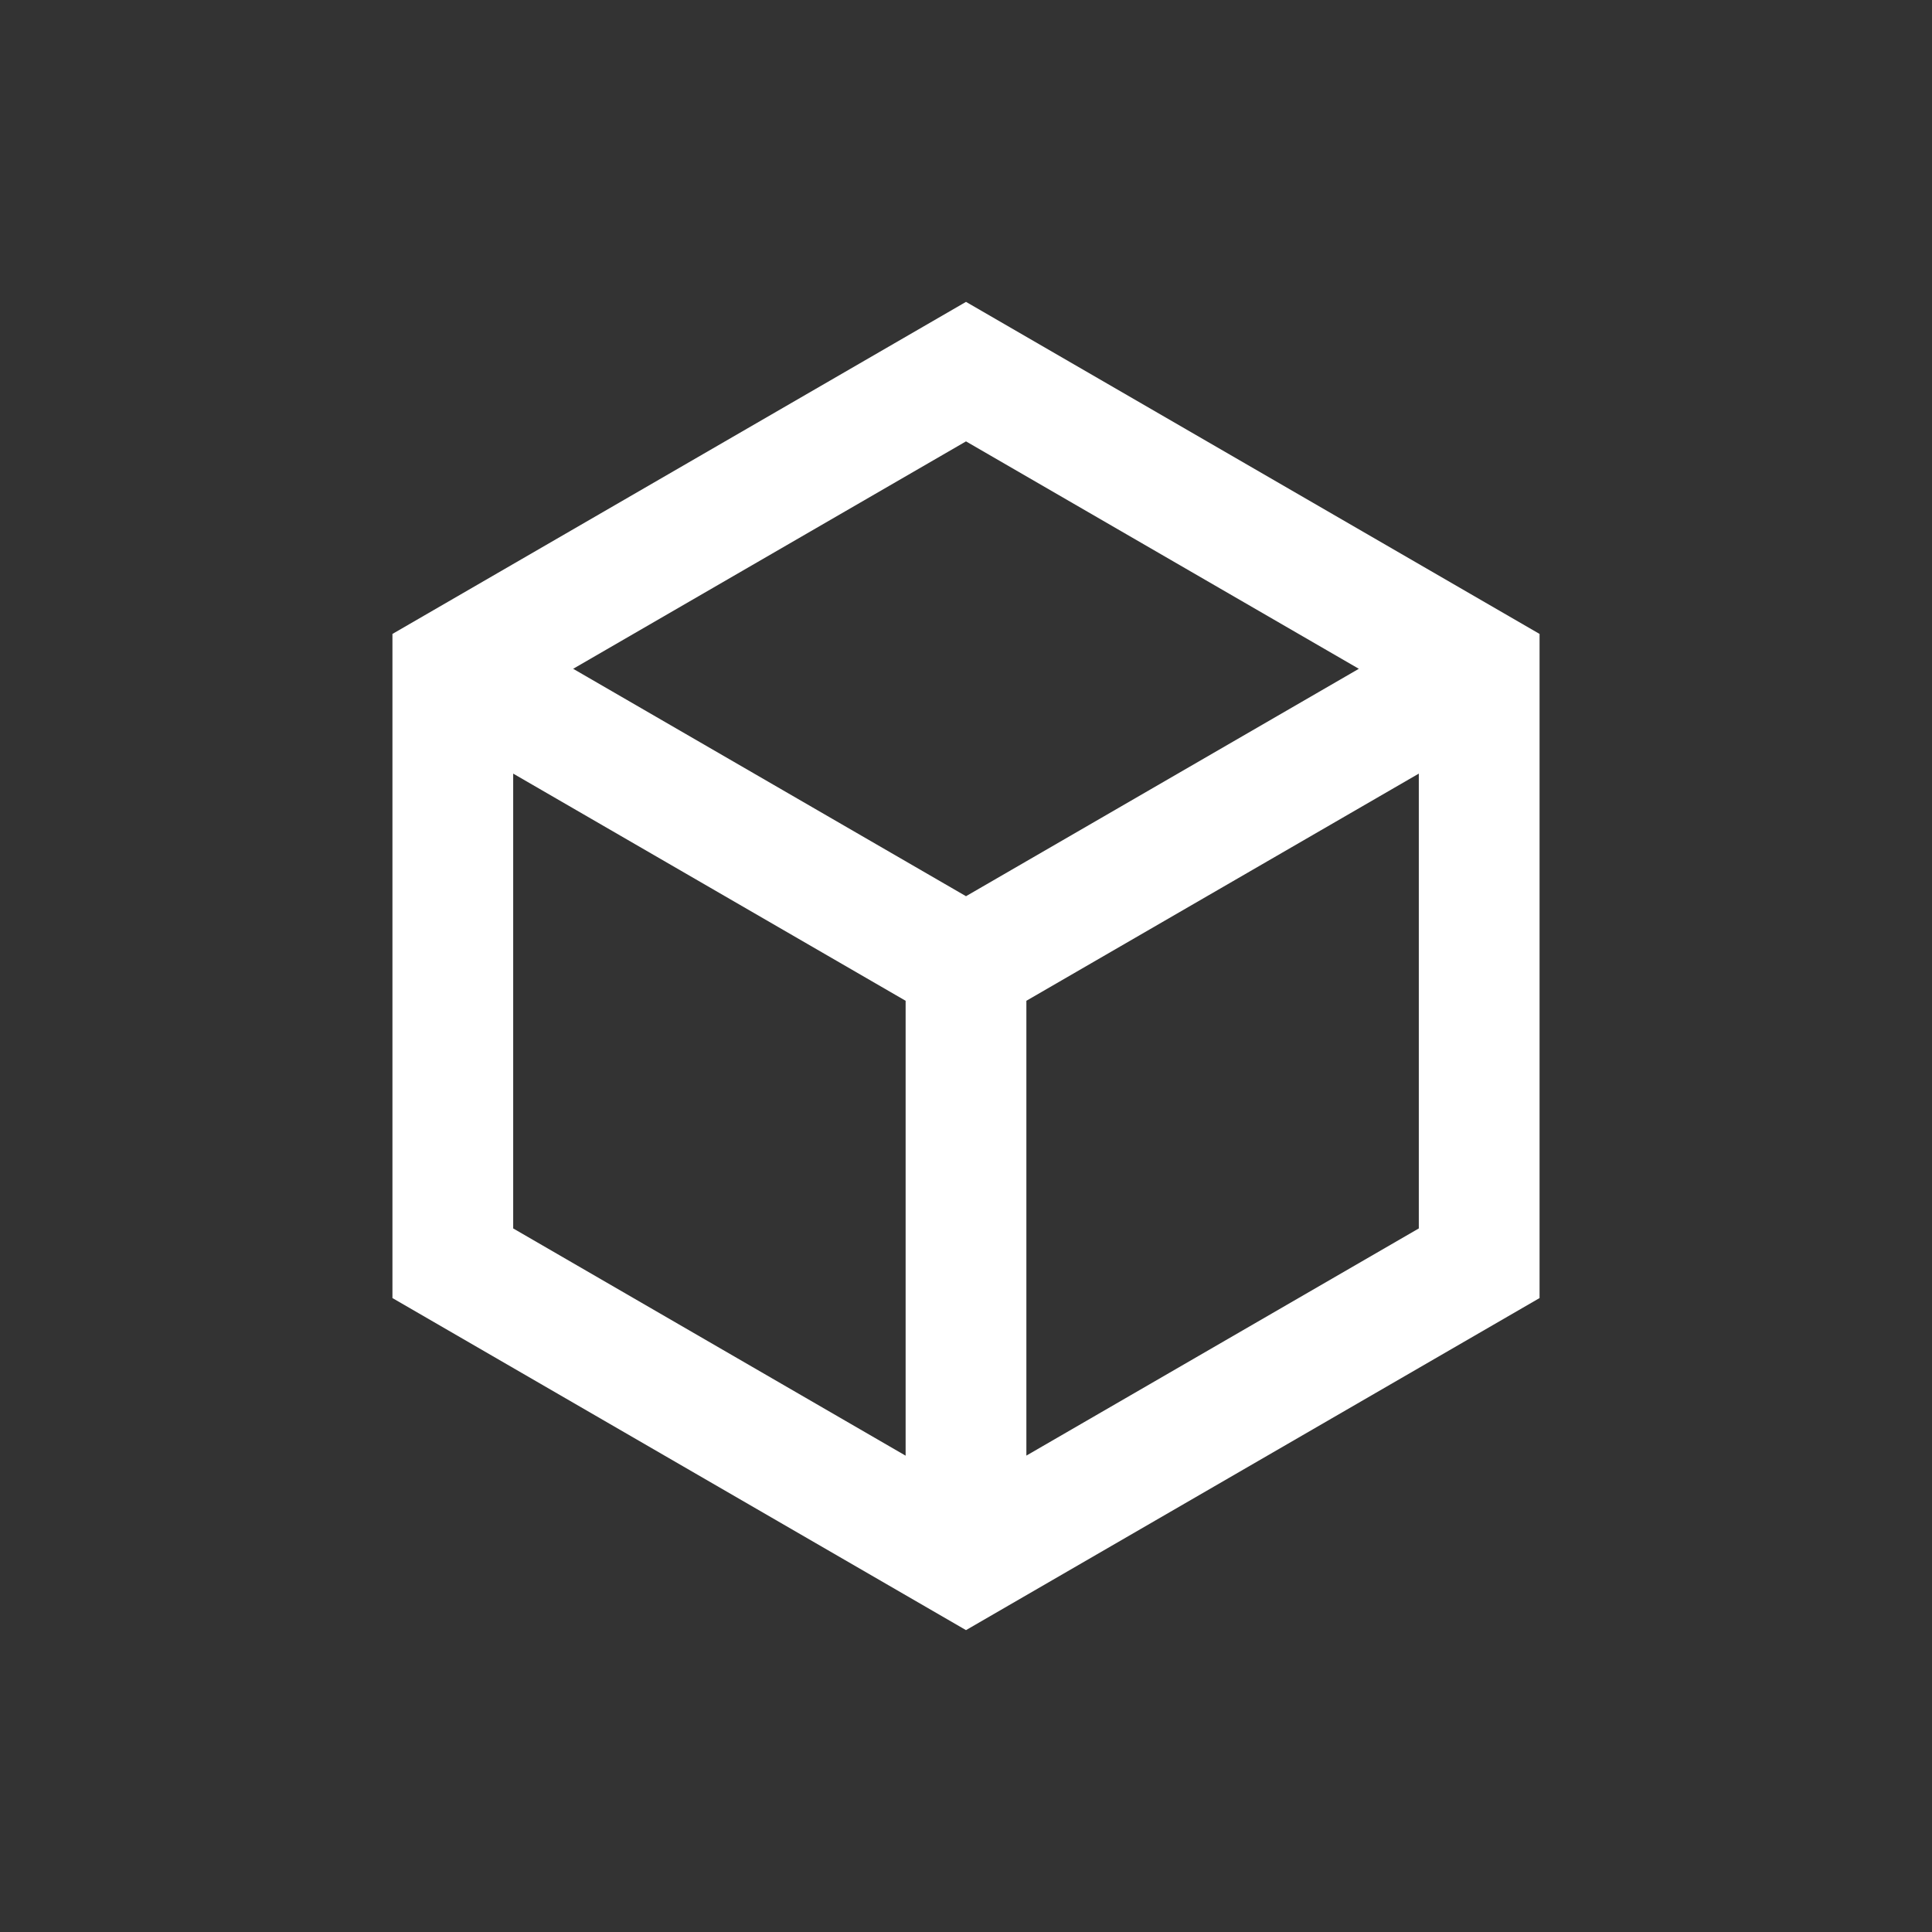 <svg width="24" height="24" viewBox="0 0 24 24" fill="none" xmlns="http://www.w3.org/2000/svg">
<rect x="0" y="0" width="24" height="24" fill="#333333" stroke="none"/>
<path d="M12 3.75L19.125 7.875V16.125L12 20.25L4.875 16.125V7.875L12 3.75ZM7.12 8.308L12 11.133L16.88 8.308L12 5.483L7.12 8.308ZM6.375 9.61V15.26L11.25 18.083V12.432L6.375 9.61ZM12.75 18.082L17.625 15.26V9.61L12.75 12.432V18.082Z" fill="white"/>
</svg>
